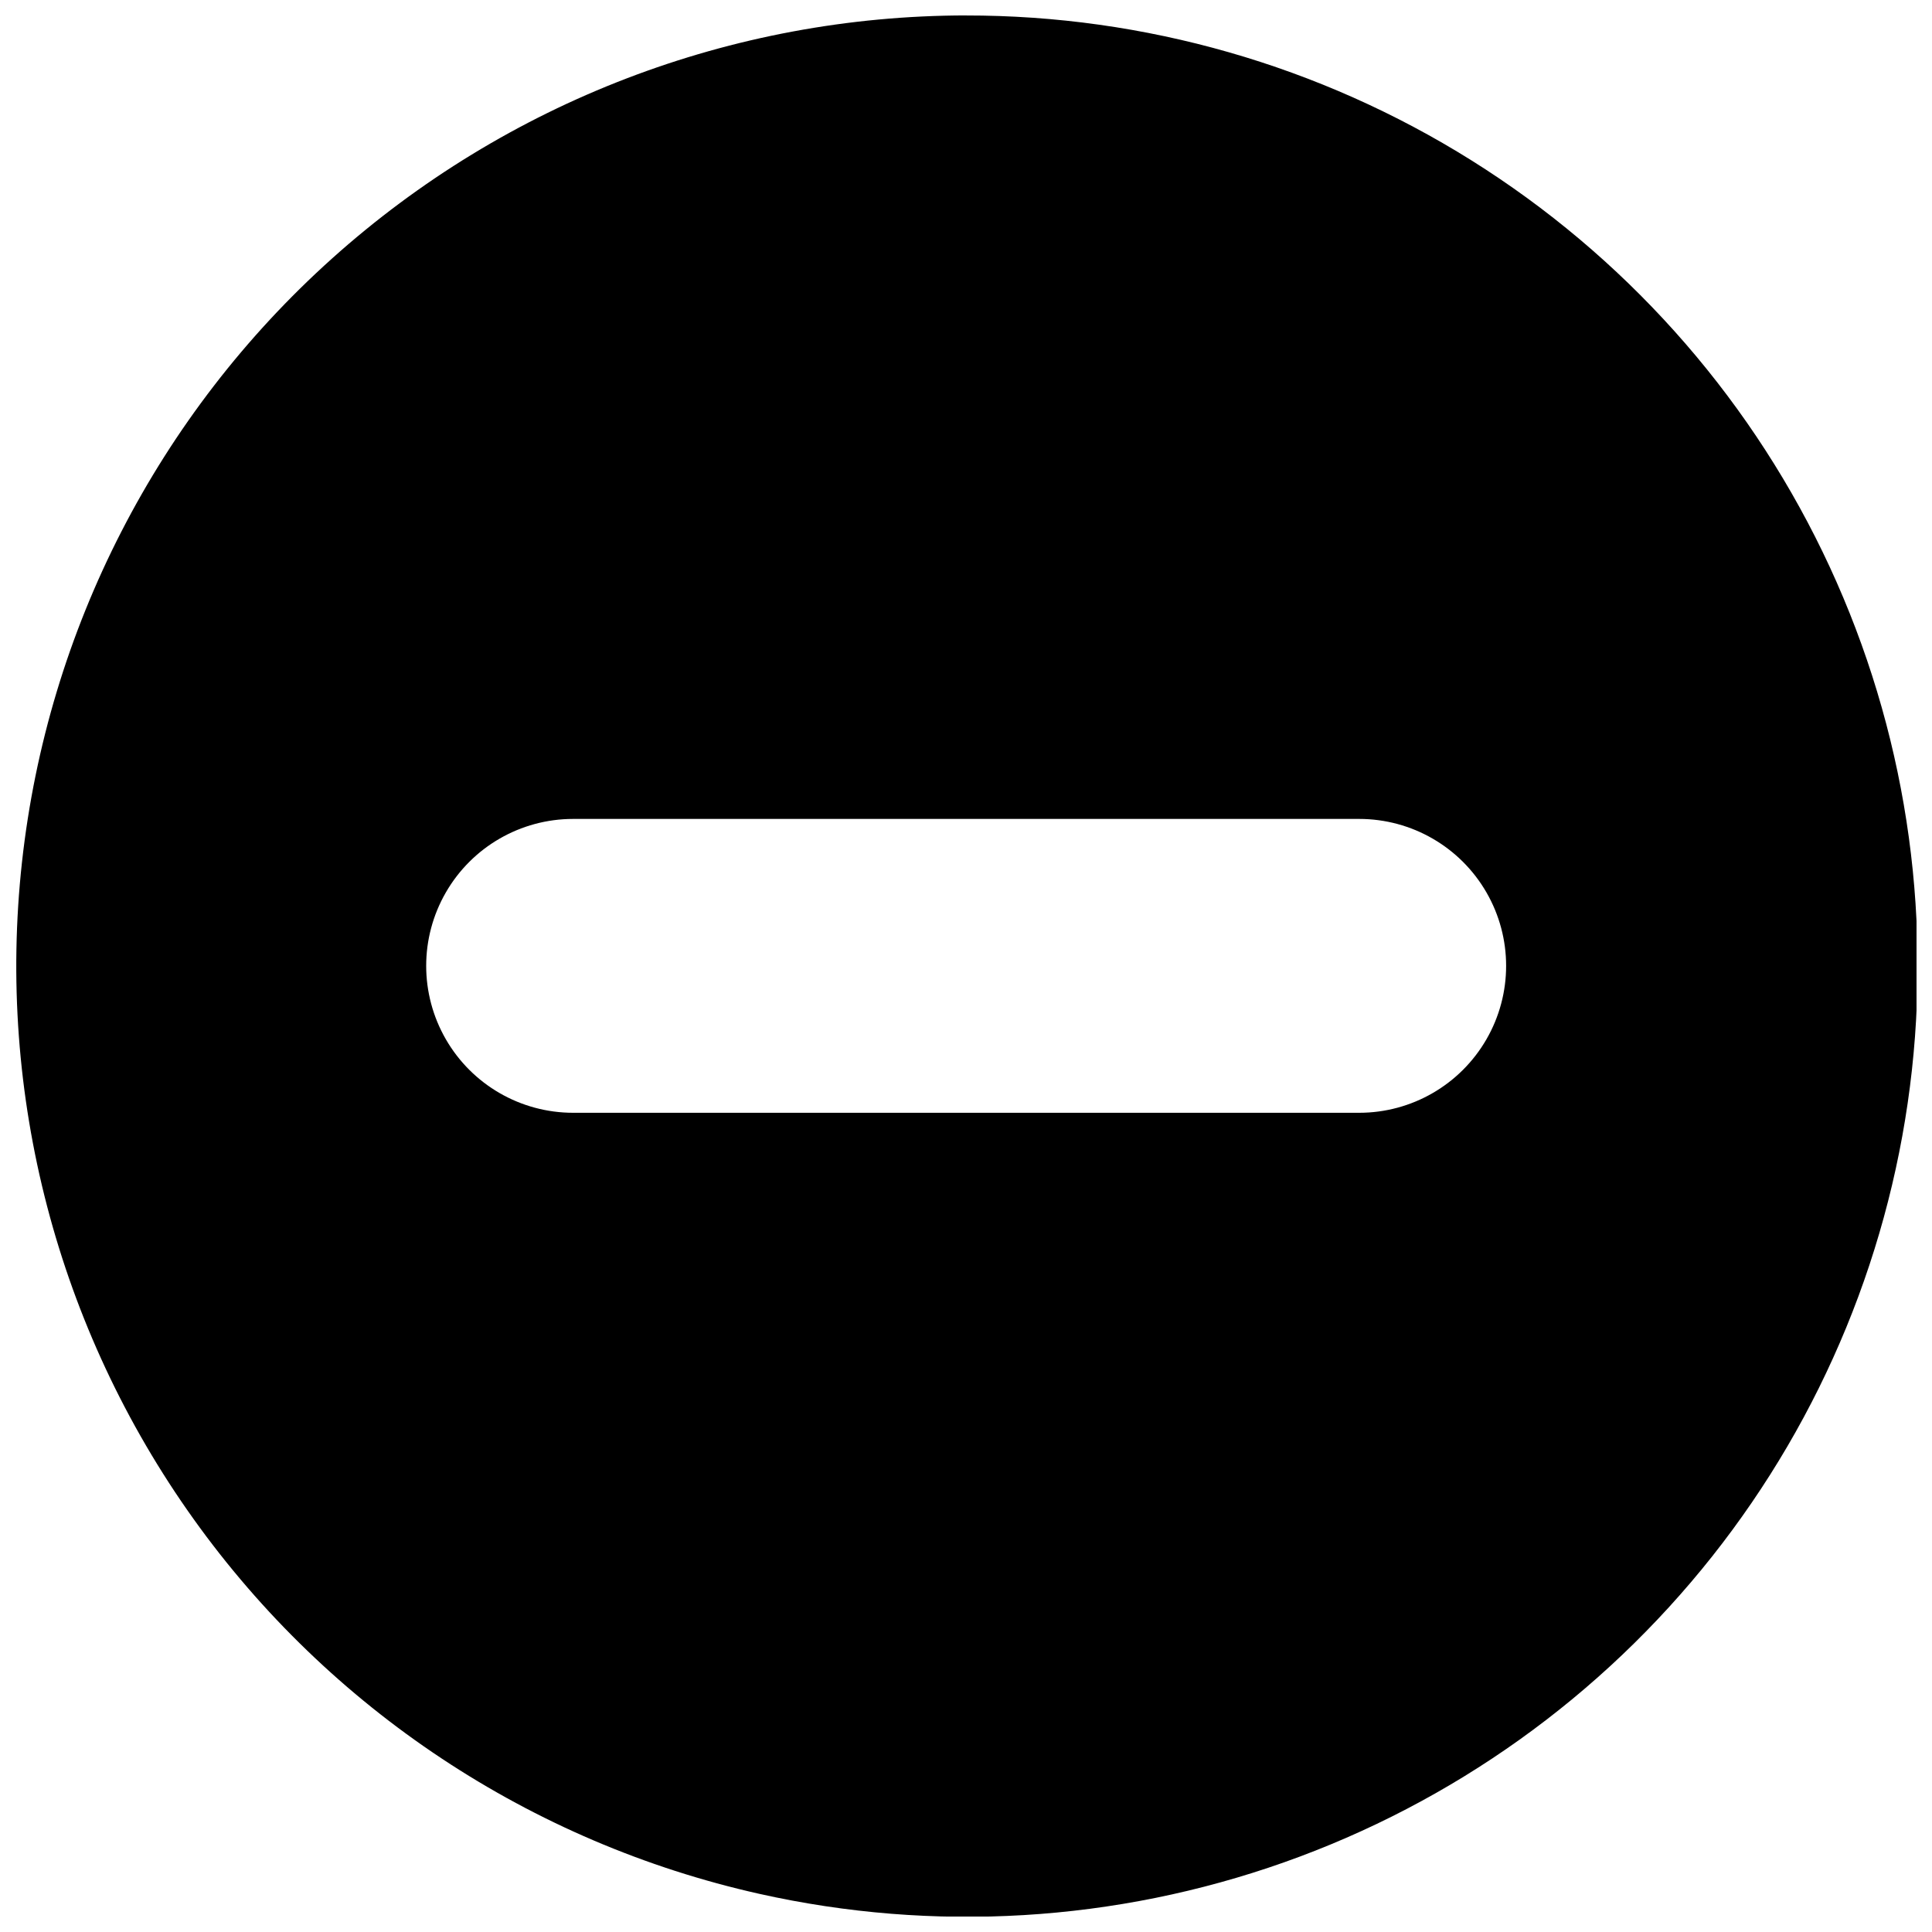 <?xml version="1.0" encoding="UTF-8"?>
<!-- Uploaded to: SVG Repo, www.svgrepo.com, Generator: SVG Repo Mixer Tools -->
<svg width="800px" height="800px" version="1.1" viewBox="144 144 512 512" xmlns="http://www.w3.org/2000/svg">
 <defs>
  <clipPath id="a">
   <path d="m148.09 148.09h503.81v503.81h-503.81z"/>
  </clipPath>
 </defs>
 <g clip-path="url(#a)">
  <path d="m399.97 148.09c-62 0.066-121.8 22.996-167.95 64.395-46.152 41.402-75.418 98.367-82.195 160-6.781 61.625 9.402 123.59 45.453 174.04 36.051 50.441 89.438 85.816 149.94 99.359 46.238 10.352 94.453 7.453 139.11-8.359 44.664-15.812 83.961-43.898 113.39-81.035 29.422-37.137 47.777-81.816 52.957-128.91 5.18-47.094-3.023-94.695-23.672-137.34-20.648-42.641-52.902-78.598-93.059-103.74-40.156-25.141-86.59-38.449-133.97-38.398zm104.16 290.81h-208.25c-13.91 0-26.766-7.422-33.719-19.469-6.957-12.047-6.957-26.891 0-38.938 6.953-12.047 19.809-19.469 33.719-19.469h208.32c13.91 0 26.762 7.422 33.719 19.469s6.957 26.891 0 38.938-19.809 19.469-33.719 19.469z"/>
 </g>
</svg>